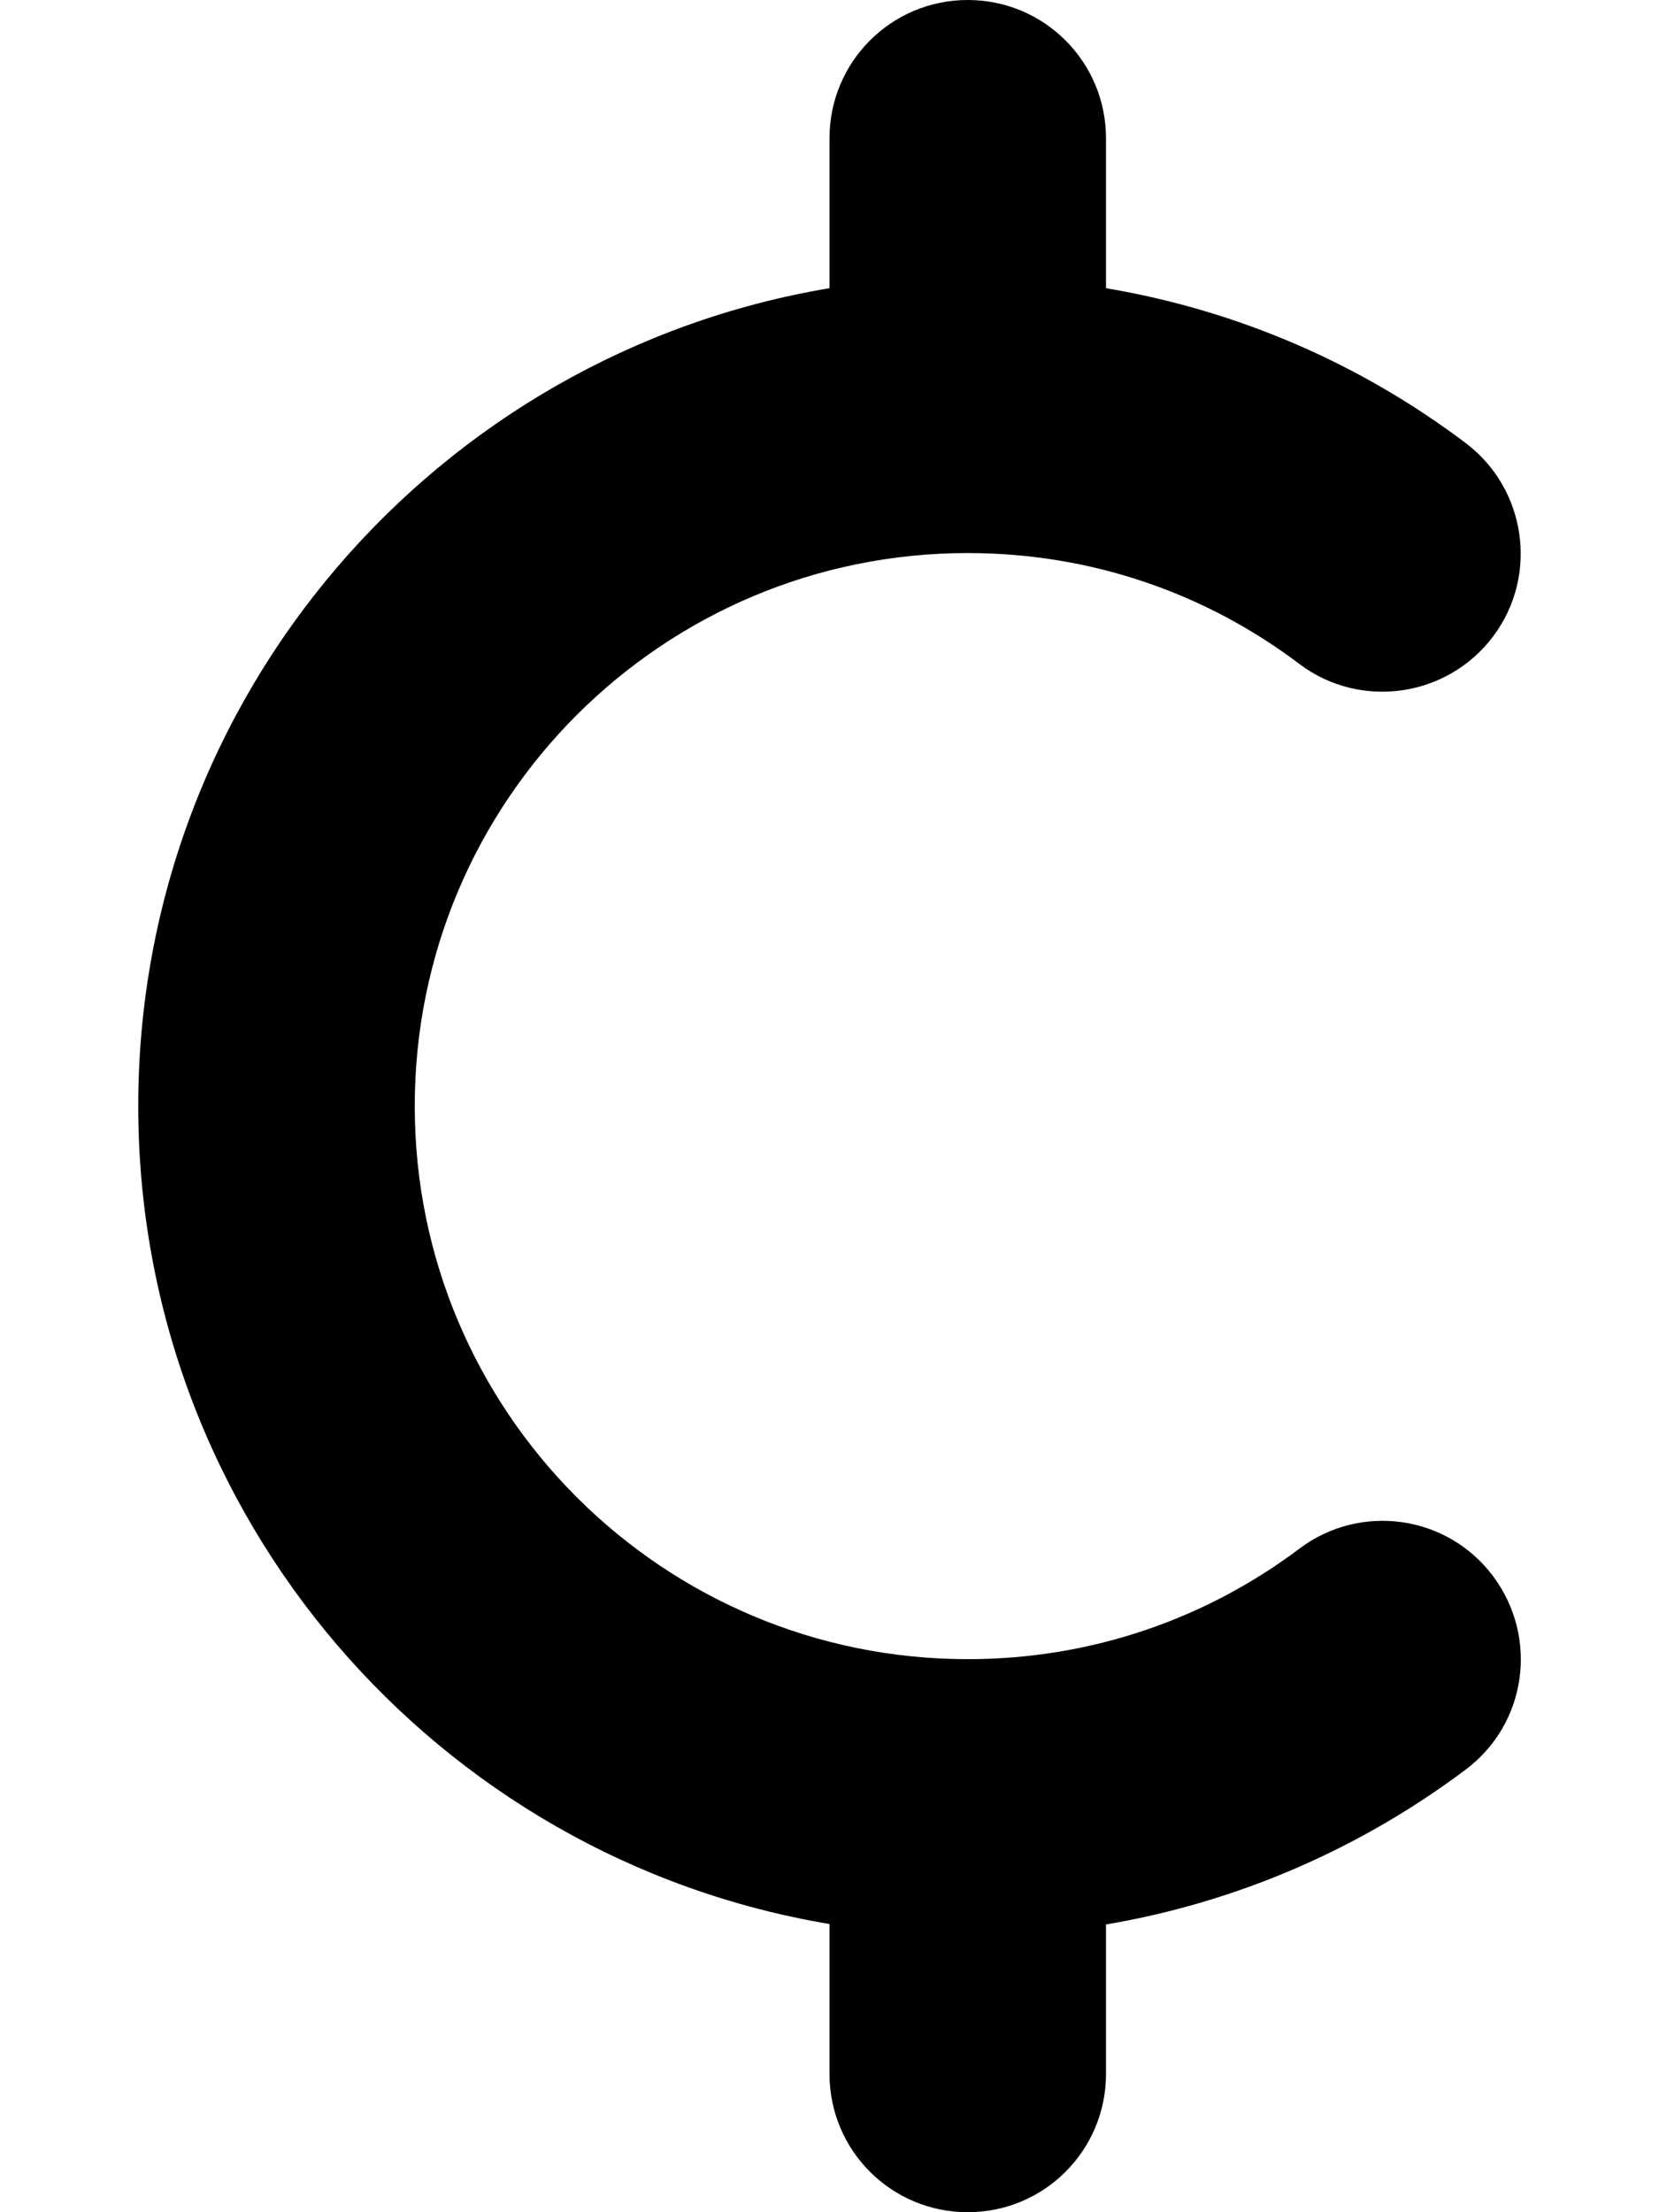<svg fill="currentColor" xmlns="http://www.w3.org/2000/svg" viewBox="0 0 384 512"><!--! Font Awesome Free 6.4.2 by @fontawesome - https://fontawesome.com License - https://fontawesome.com/license/free (Icons: CC BY 4.0, Fonts: SIL OFL 1.1, Code: MIT License) Copyright 2023 Fonticons, Inc. --><path d="M224 0c17.7 0 32 14.3 32 32V66.7c30.9 5.2 59.2 17.7 83.2 35.8c14.1 10.6 17 30.7 6.4 44.8s-30.7 17-44.8 6.4C279.4 137.5 252.9 128 224 128c-70.7 0-128 57.3-128 128s57.3 128 128 128c28.9 0 55.4-9.5 76.8-25.6c14.1-10.6 34.2-7.8 44.8 6.4s7.8 34.2-6.4 44.8c-24 18-52.4 30.6-83.2 35.8V480c0 17.7-14.3 32-32 32s-32-14.3-32-32V445.3C101.2 430.1 32 351.1 32 256s69.2-174.1 160-189.3V32c0-17.7 14.3-32 32-32z"/></svg>